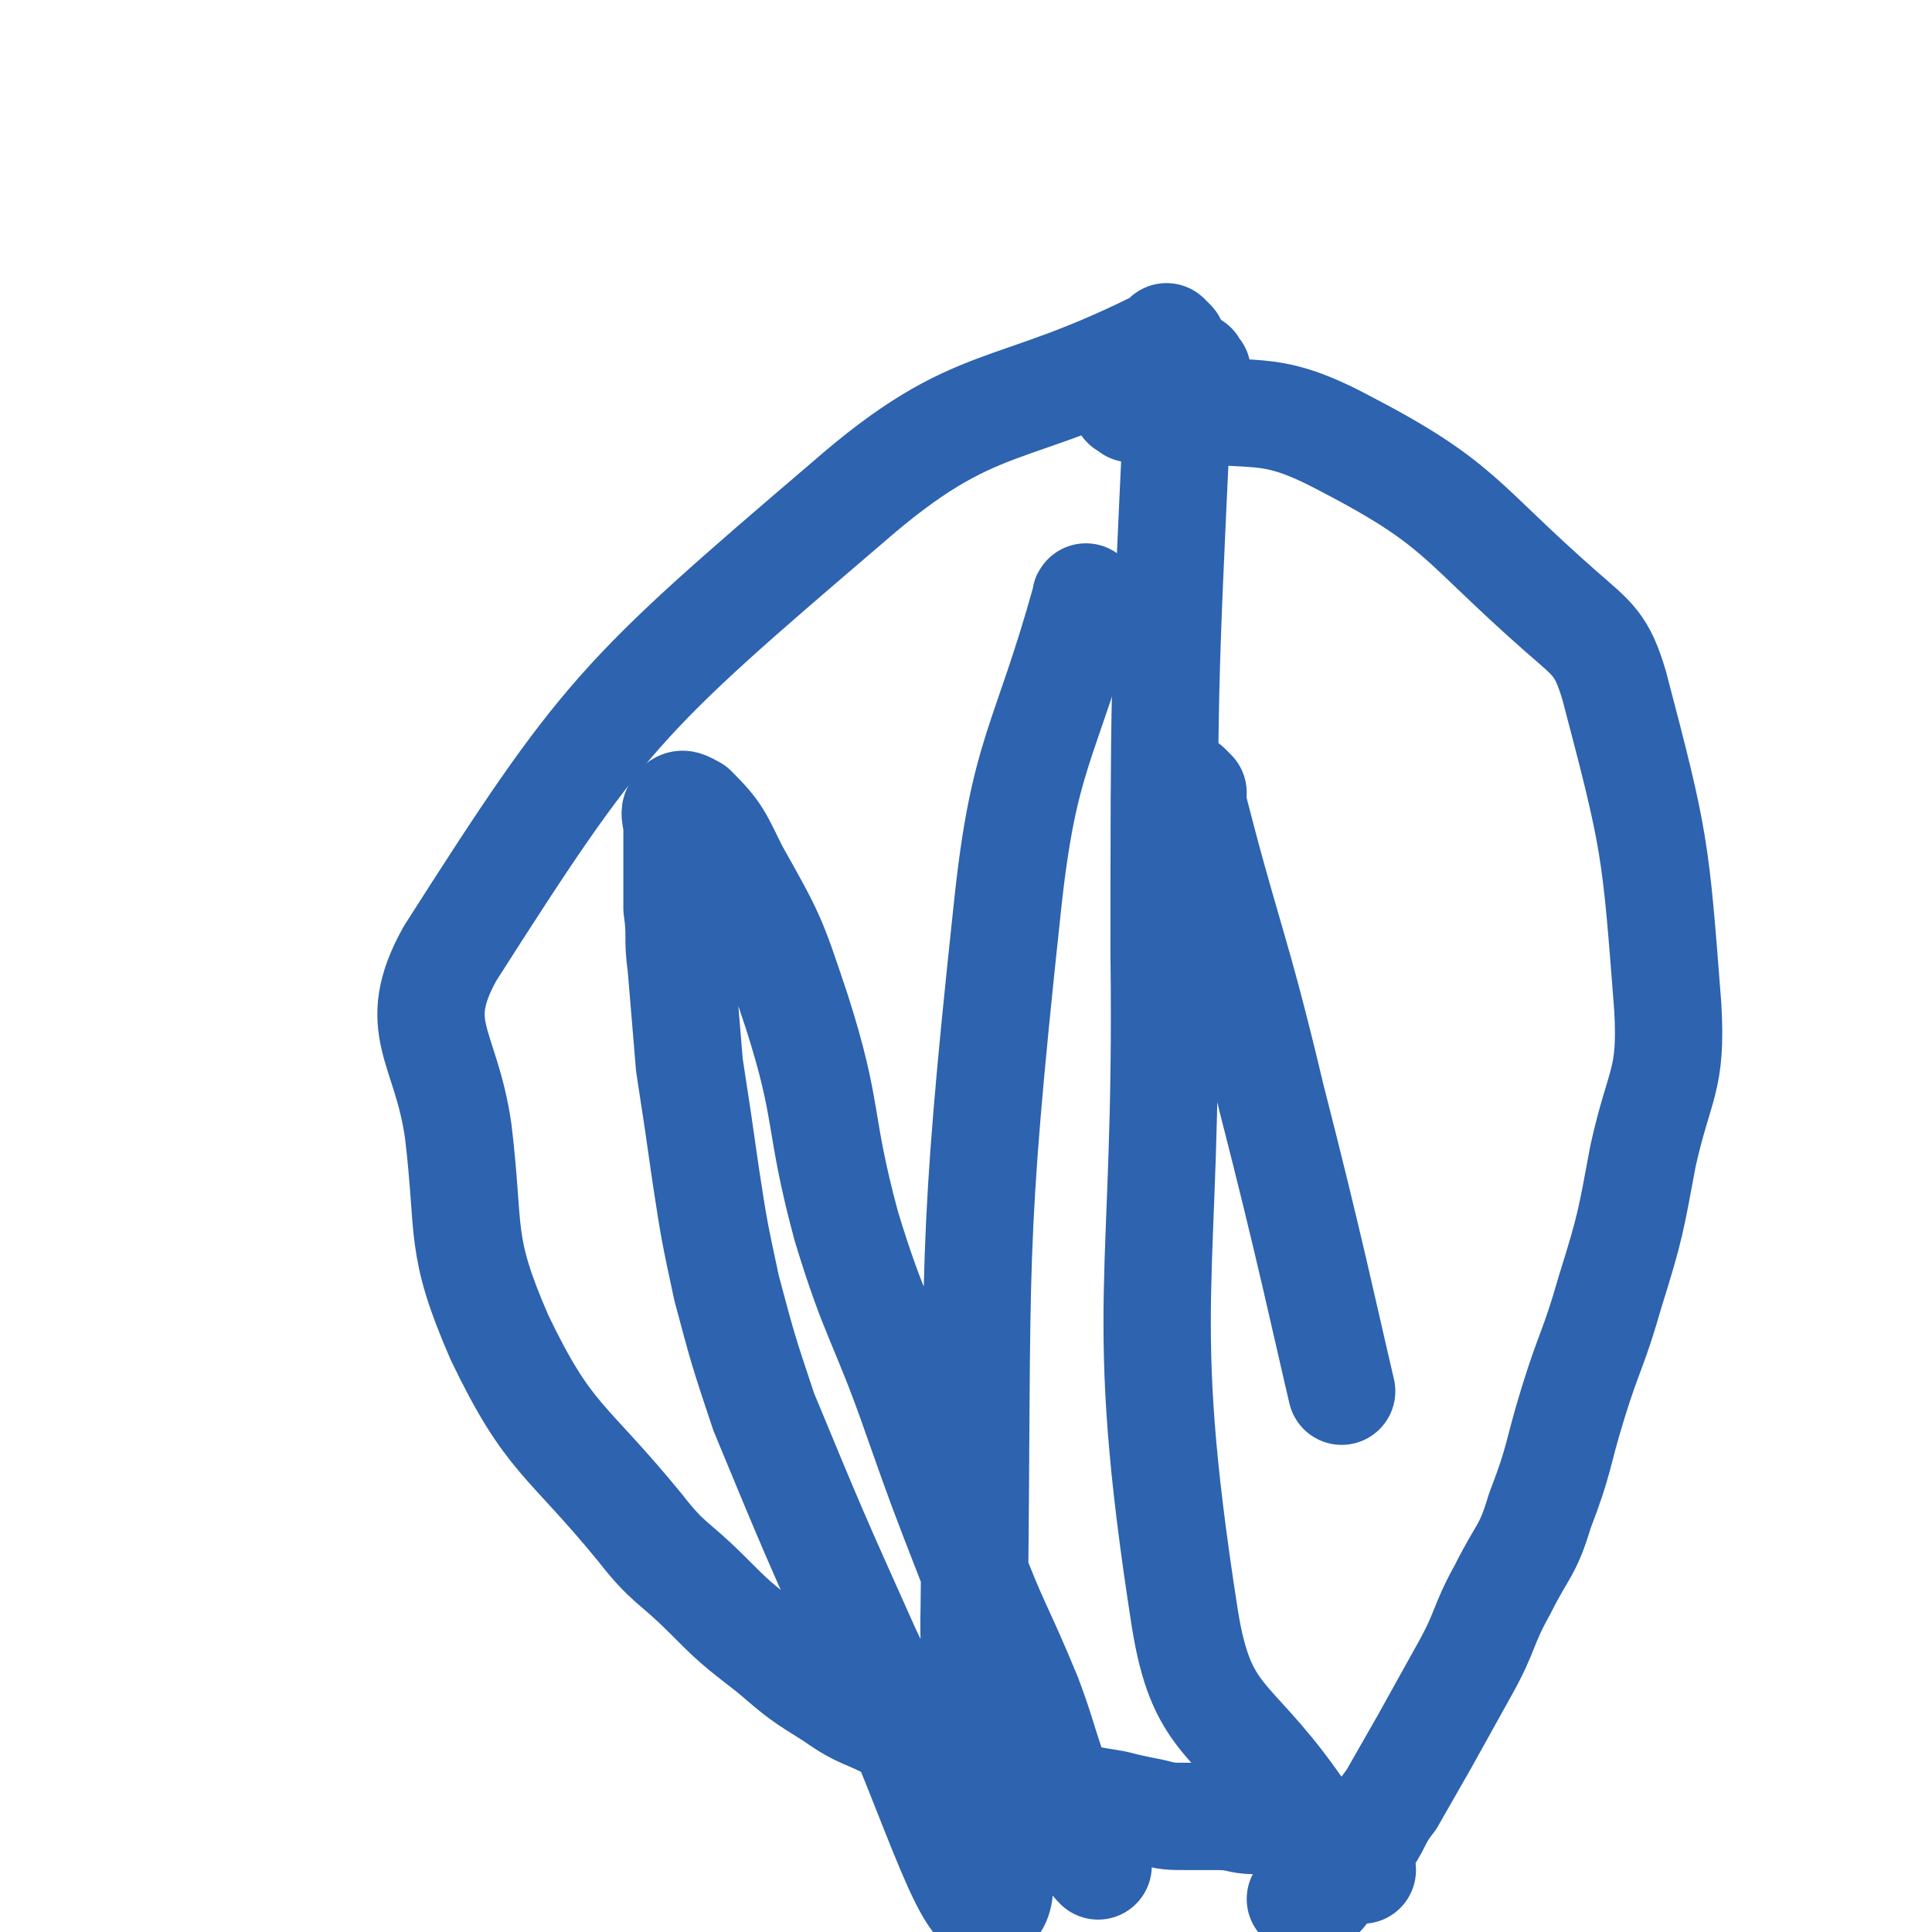 <svg viewBox='0 0 468 468' version='1.1' xmlns='http://www.w3.org/2000/svg' xmlns:xlink='http://www.w3.org/1999/xlink'><g fill='none' stroke='#2D63AF' stroke-width='26' stroke-linecap='round' stroke-linejoin='round'><path d='M290,90c-1,-1 -1,-2 -1,-1 -3,5 -4,6 -4,14 -3,64 -3,64 -3,129 1,80 -7,83 5,160 4,25 11,23 26,44 7,10 9,9 17,17 '/><path d='M284,83c-1,-1 -1,-1 -1,-1 -1,-1 0,0 0,0 -39,20 -46,12 -78,40 -55,47 -59,51 -96,109 -10,18 -1,22 2,43 3,25 0,27 10,50 12,25 16,24 34,46 7,9 8,8 16,16 7,7 7,7 16,14 7,6 7,6 15,11 7,5 8,4 15,8 7,3 7,3 14,7 7,3 7,2 14,5 6,2 6,2 13,4 6,1 6,1 12,2 4,1 4,1 9,2 4,1 4,1 9,1 4,0 4,0 7,0 5,0 5,1 9,1 4,0 4,0 9,0 0,0 0,0 0,0 '/><path d='M274,99c-1,-1 -2,-1 -1,-1 4,-1 5,-1 10,0 21,4 23,-1 42,9 29,15 28,19 53,41 8,7 10,8 13,18 10,38 10,39 13,78 1,18 -2,18 -6,36 -3,16 -3,17 -8,33 -4,14 -5,14 -9,27 -4,13 -3,13 -8,26 -3,10 -4,9 -9,19 -5,9 -4,10 -9,19 -5,9 -5,9 -10,18 -4,7 -4,7 -8,14 -4,5 -3,6 -7,11 -3,3 -4,3 -7,7 -2,2 -1,3 -3,5 -2,1 -2,0 -4,1 0,0 -1,0 -1,0 '/><path d='M264,146c-1,-1 -1,-2 -1,-1 -10,36 -15,37 -19,75 -9,84 -7,84 -8,169 -1,36 11,70 4,73 -6,3 -15,-31 -30,-62 -13,-29 -13,-29 -25,-58 -5,-15 -5,-15 -9,-30 -3,-14 -3,-14 -5,-27 -2,-14 -2,-14 -4,-27 -1,-12 -1,-12 -2,-24 -1,-7 0,-7 -1,-14 0,-6 0,-6 0,-11 0,-4 0,-4 0,-8 0,-3 -1,-4 0,-5 1,-2 2,-1 4,0 6,6 6,7 10,15 9,16 9,16 15,34 8,25 5,26 12,52 7,23 9,23 17,46 6,17 6,17 13,35 6,16 7,16 14,33 3,8 3,9 6,18 3,7 2,7 5,14 3,5 4,7 6,9 '/><path d='M289,192c-1,-1 -2,-2 -1,-1 9,36 11,37 20,75 9,35 13,54 17,71 '/></g>
</svg>